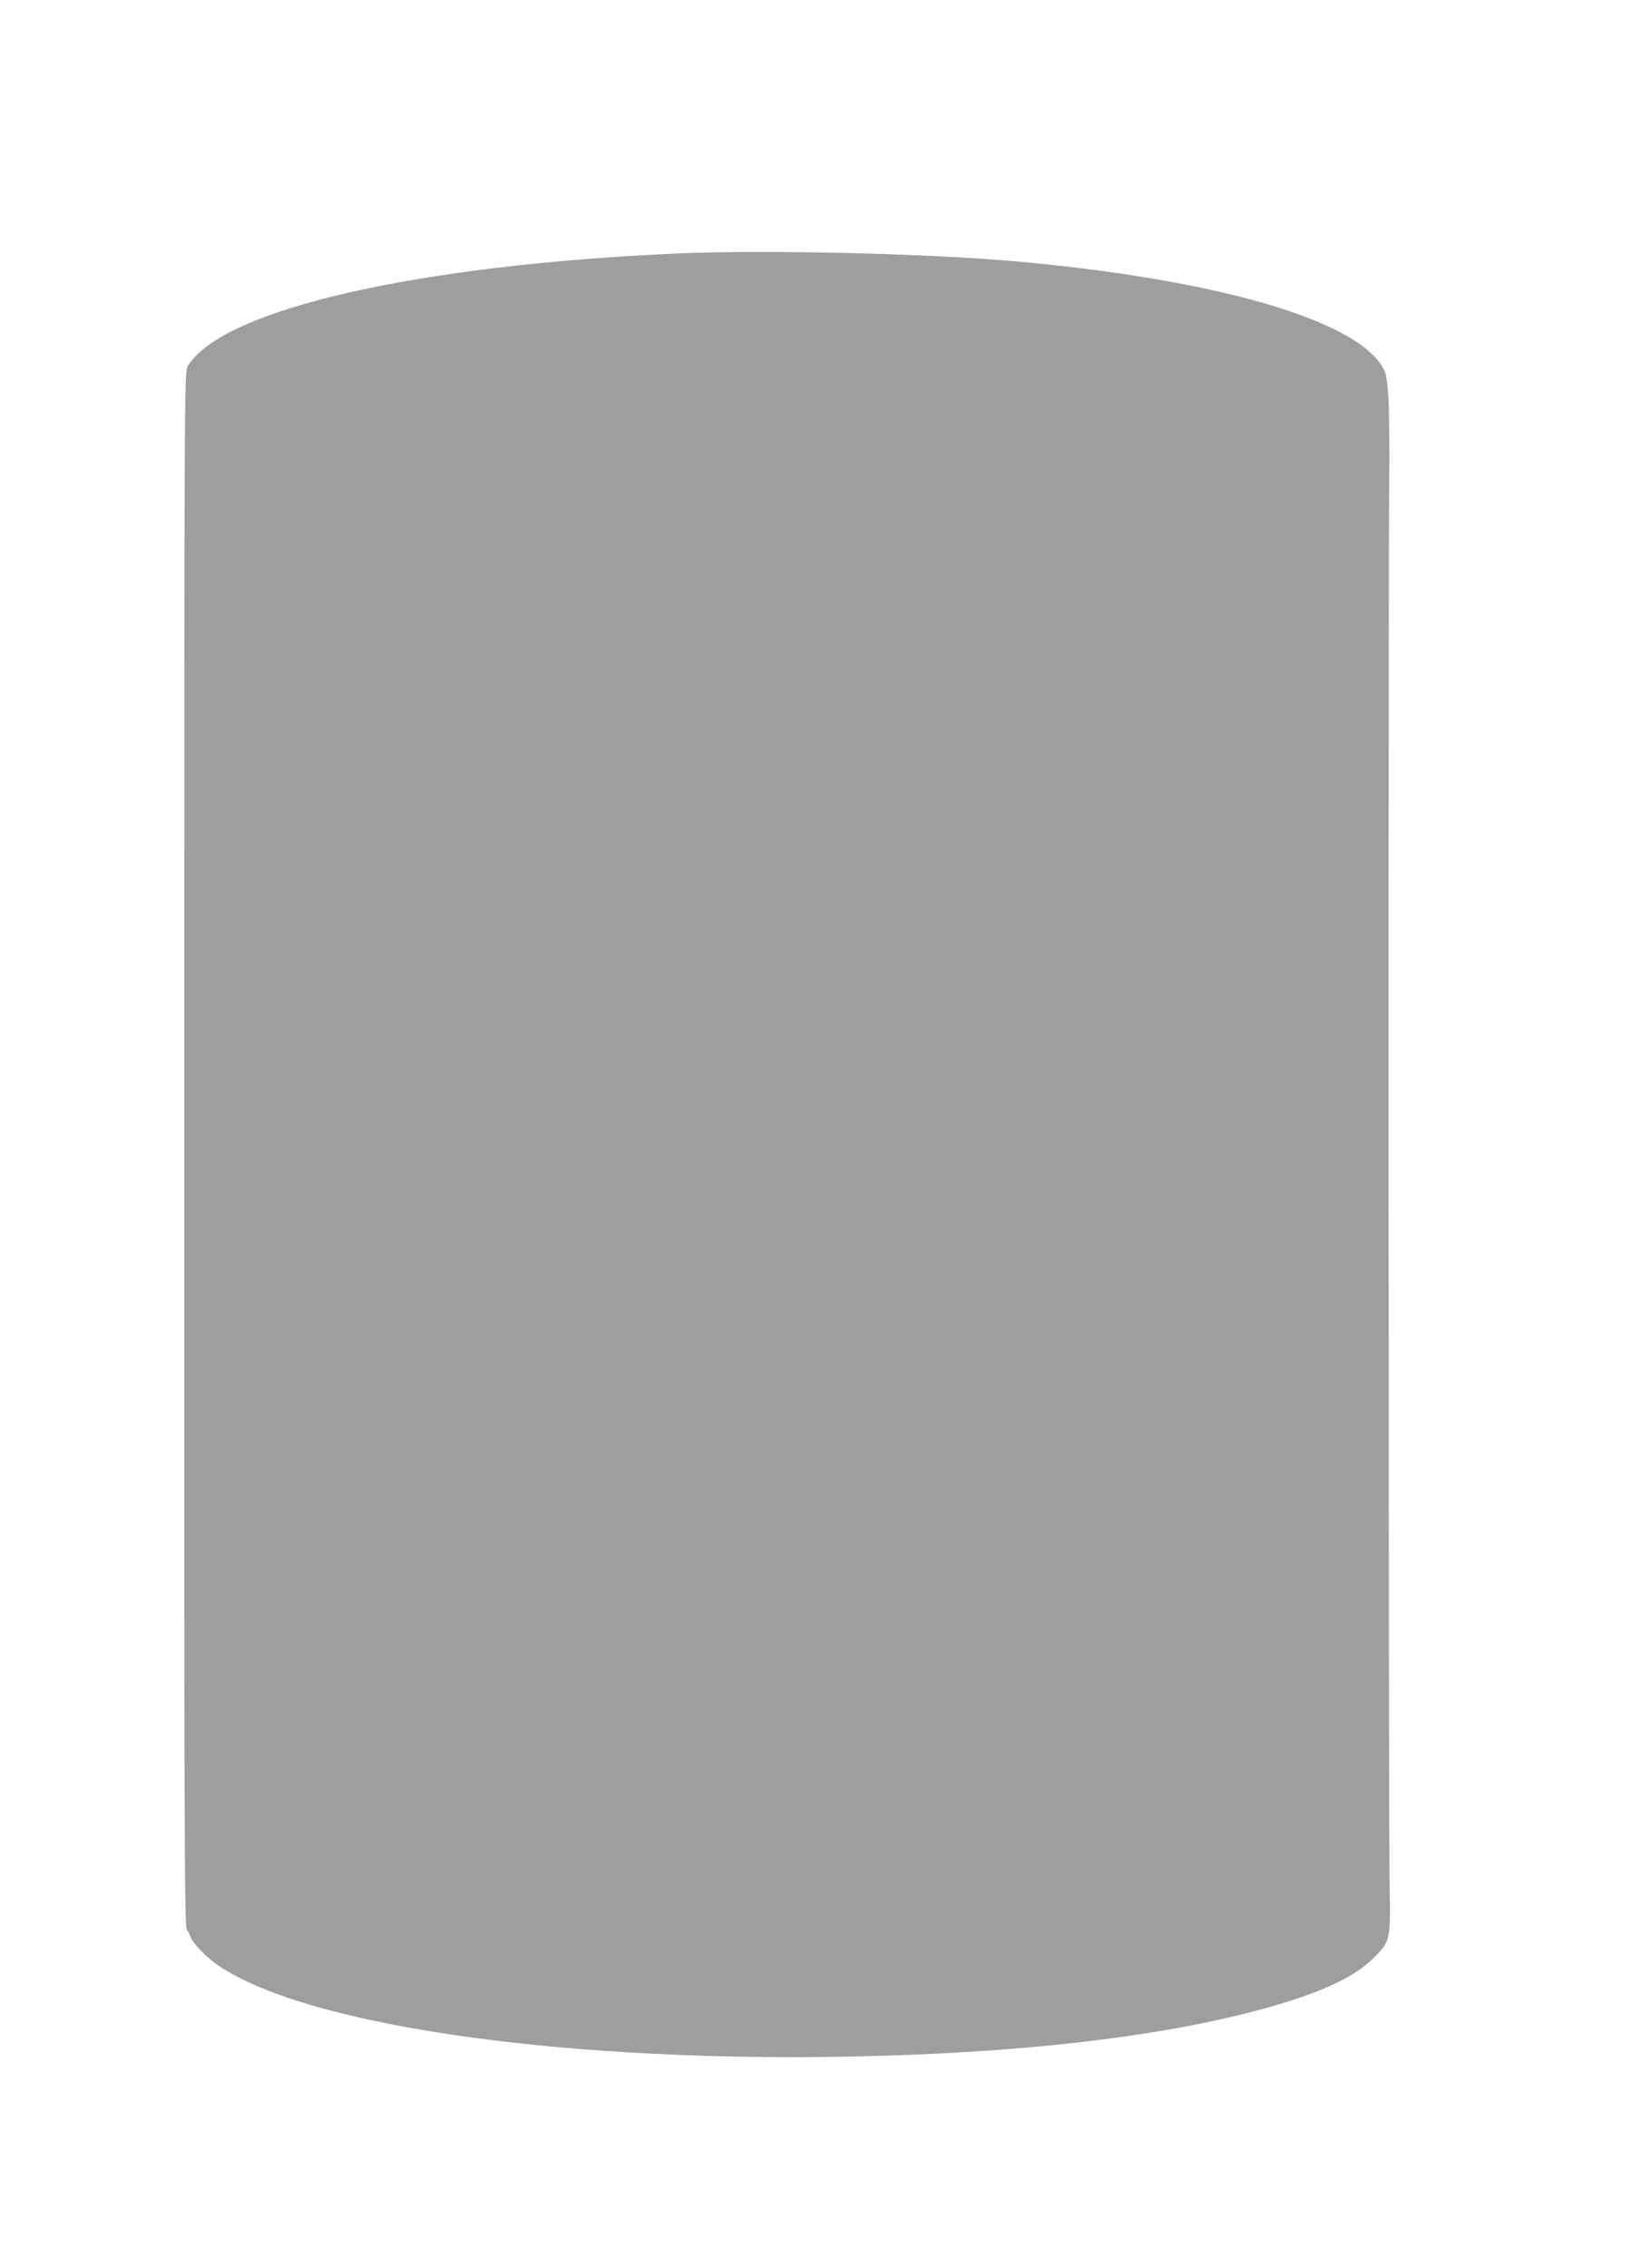 <?xml version="1.0" standalone="no"?>
<!DOCTYPE svg PUBLIC "-//W3C//DTD SVG 20010904//EN"
 "http://www.w3.org/TR/2001/REC-SVG-20010904/DTD/svg10.dtd">
<svg version="1.0" xmlns="http://www.w3.org/2000/svg"
 width="921pt" height="1280pt" viewBox="0 0 921 1280"
 preserveAspectRatio="xMidYMid meet">
<g transform="translate(0,1280) scale(0.1,-0.1)"
fill="#9e9e9e" stroke="none">
<path d="M3830 11370 c-1479 -65 -2572 -315 -2770 -635 -20 -32 -20 -54 -20
-4420 -1 -3766 1 -4390 14 -4404 7 -9 17 -27 21 -40 10 -34 90 -117 155 -161
488 -332 1862 -537 3455 -517 1067 14 1943 118 2550 302 250 76 416 157 510
250 103 100 103 103 97 420 -6 347 -8 7484 -2 7915 2 179 0 388 -4 465 -8 121
-12 146 -33 182 -156 270 -944 497 -2068 598 -507 45 -1406 66 -1905 45z"/>
</g>
</svg>
